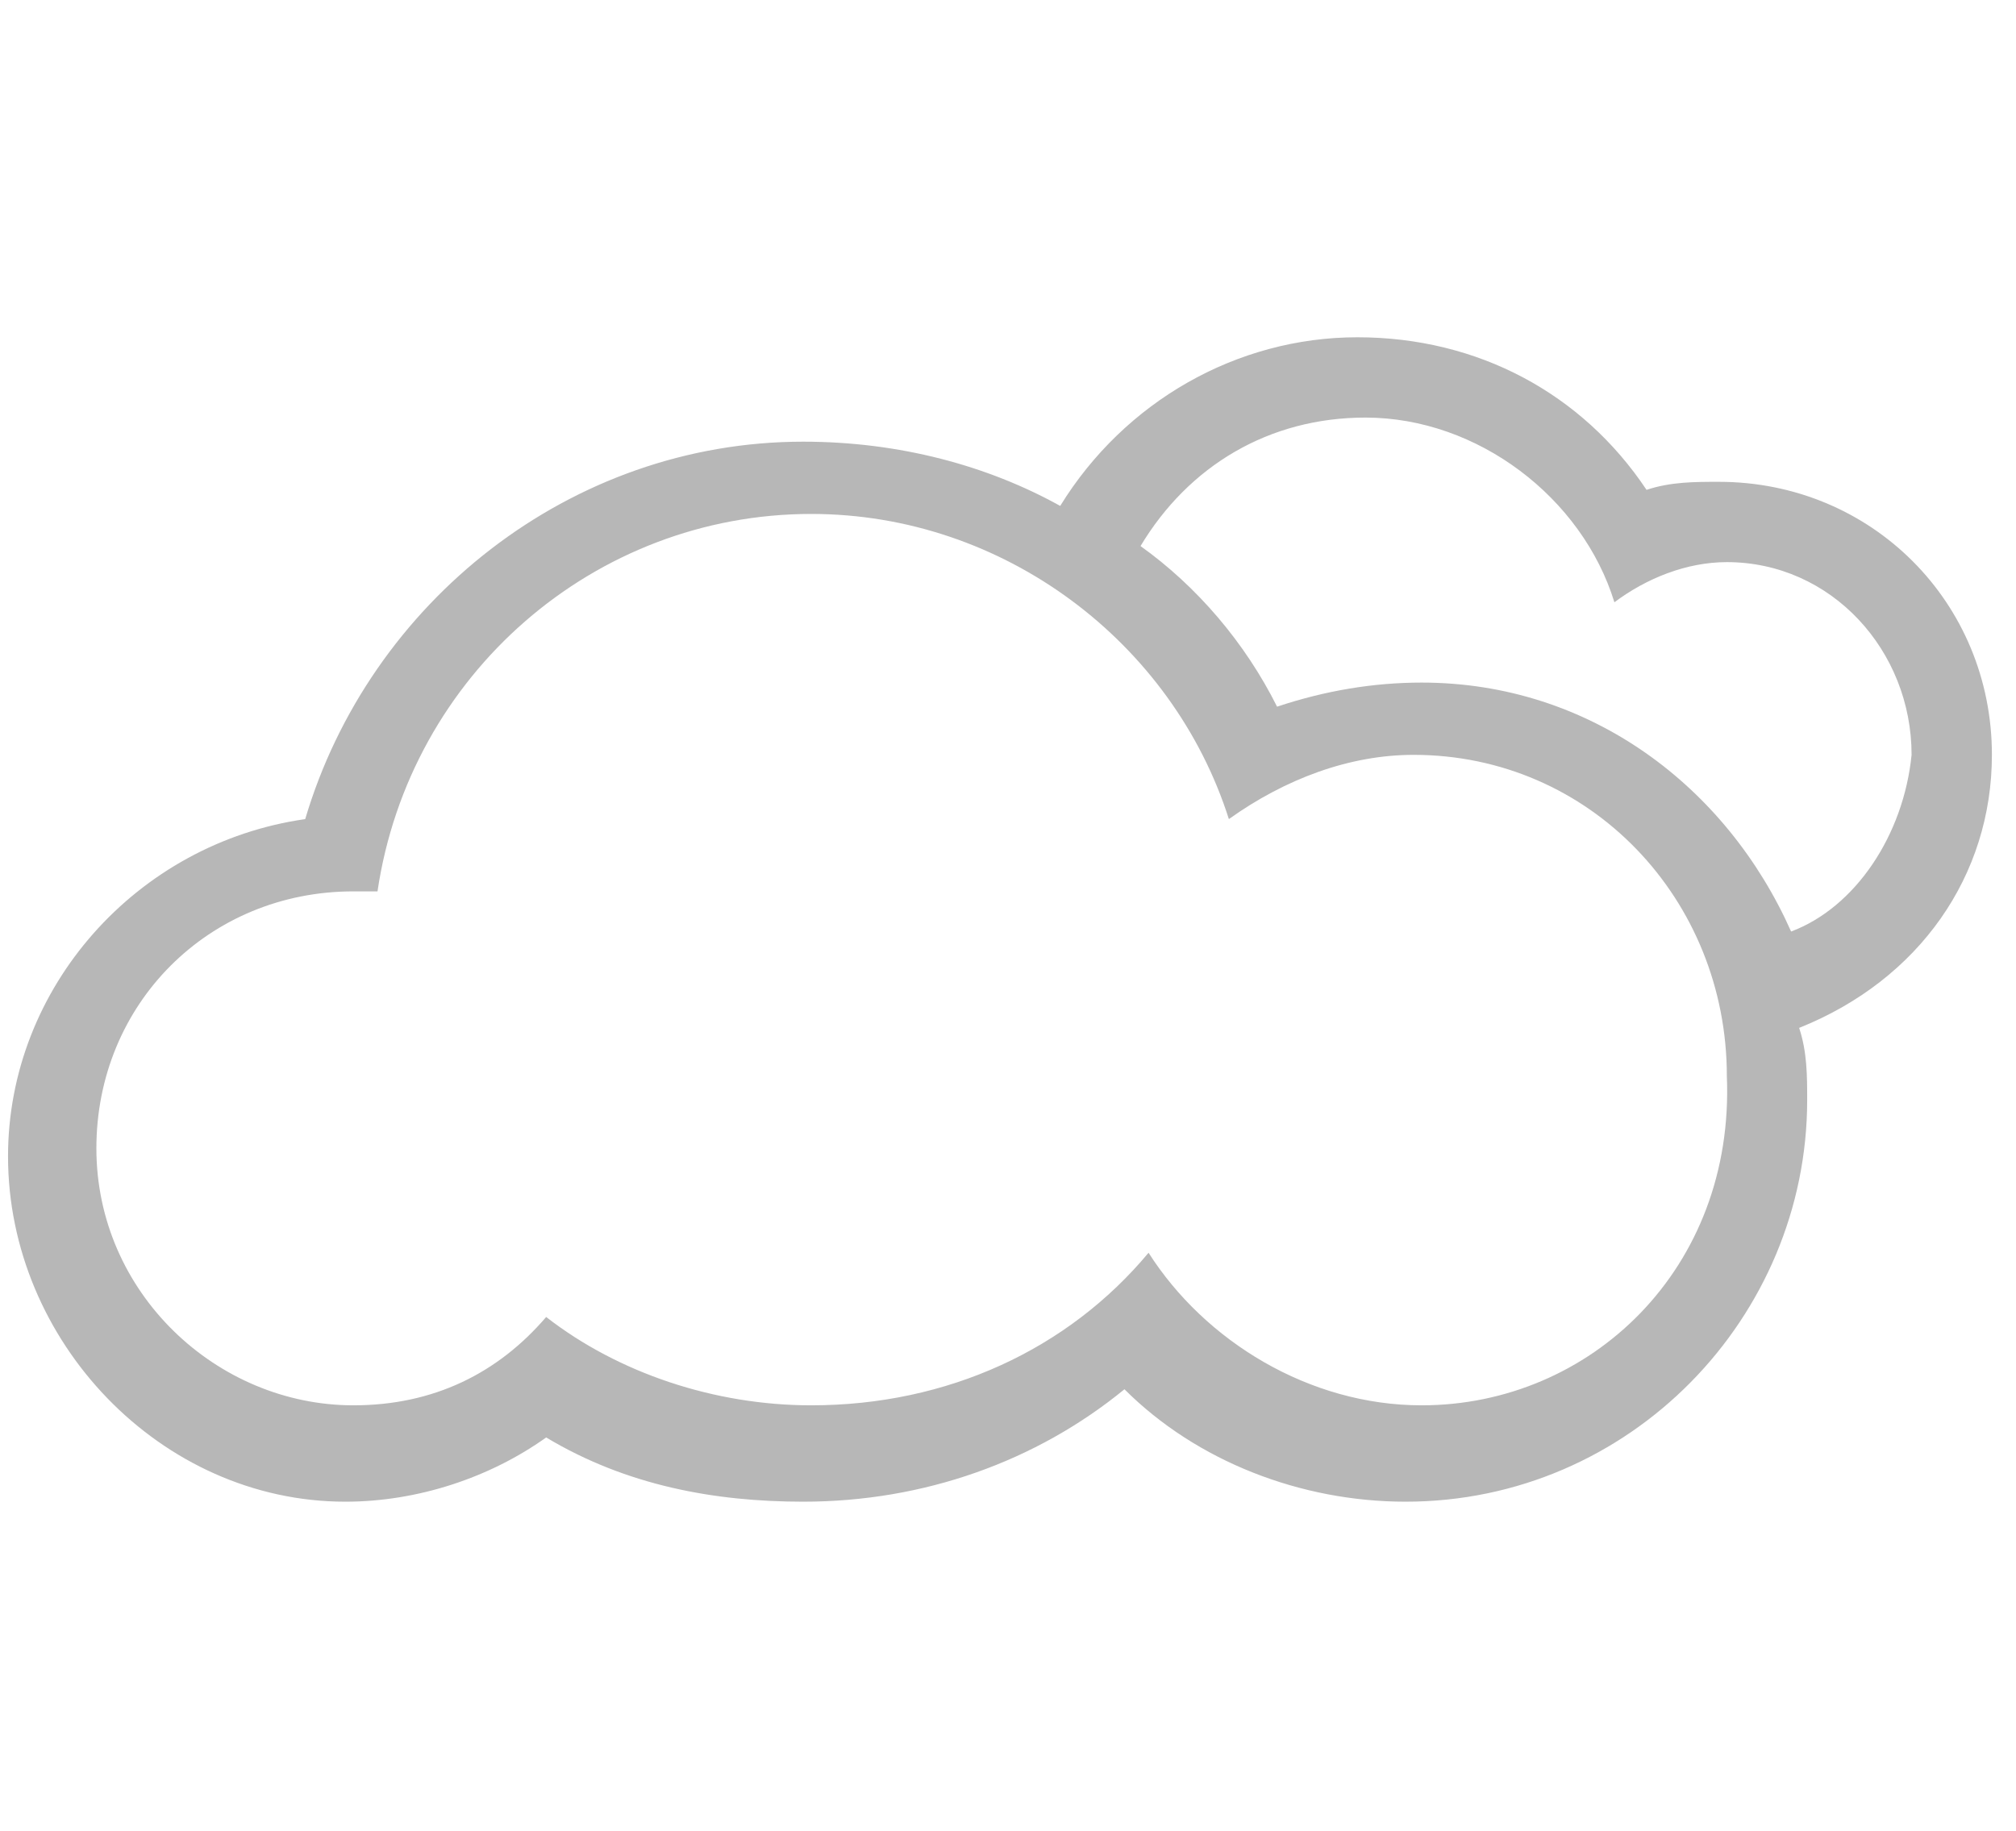 <?xml version="1.0" encoding="utf-8"?>
<!-- Generator: Adobe Illustrator 22.1.0, SVG Export Plug-In . SVG Version: 6.00 Build 0)  -->
<svg version="1.1" id="Layer_1" xmlns="http://www.w3.org/2000/svg" xmlns:xlink="http://www.w3.org/1999/xlink" x="0px" y="0px"
	 viewBox="0 0 25.1 22.8" style="enable-background:new 0 0 25.1 22.8;" xml:space="preserve">
<style type="text/css">
	.st0{fill:#B7B7B7;}
</style>
<path class="st0" d="M24.8,9.4c0-1.9-1.5-3.4-3.4-3.4c-0.3,0-0.6,0-0.9,0.1c-0.8-1.2-2.1-1.9-3.6-1.9c-1.5,0-2.9,0.8-3.7,2.1l0,0
	c-0.9-0.5-2-0.8-3.2-0.8c-2.9,0-5.4,2-6.2,4.7c-2.1,0.3-3.7,2.1-3.7,4.2c0,2.3,1.9,4.3,4.2,4.3c0.9,0,1.8-0.3,2.5-0.8
	c1,0.6,2.1,0.8,3.2,0.8c1.5,0,2.9-0.5,4-1.4c0.9,0.9,2.2,1.4,3.5,1.4c2.8,0,5-2.3,5-5c0-0.3,0-0.6-0.1-0.9
	C23.9,12.2,24.8,10.9,24.8,9.4z M17.7,17.5c-1.4,0-2.7-0.8-3.4-1.9c-1,1.2-2.5,1.9-4.2,1.9c-1.2,0-2.4-0.4-3.3-1.1
	c-0.6,0.7-1.4,1.1-2.4,1.1c-1.7,0-3.2-1.4-3.2-3.2c0-1.8,1.4-3.2,3.2-3.2c0.1,0,0.2,0,0.3,0c0.4-2.7,2.7-4.7,5.4-4.7
	c2.4,0,4.5,1.6,5.2,3.8c0.7-0.5,1.5-0.8,2.3-0.8c2.2,0,3.9,1.8,3.9,4C21.6,15.8,19.8,17.5,17.7,17.5z M22.3,11.6
	C22.3,11.6,22.3,11.6,22.3,11.6c-0.8-1.8-2.5-3.1-4.6-3.1c-0.6,0-1.2,0.1-1.8,0.3c-0.4-0.8-1-1.5-1.7-2c0.6-1,1.6-1.6,2.8-1.6
	c1.4,0,2.7,1,3.1,2.3c0.4-0.3,0.9-0.5,1.4-0.5c1.3,0,2.3,1.1,2.3,2.4C23.7,10.4,23.1,11.3,22.3,11.6z"/>
</svg>
